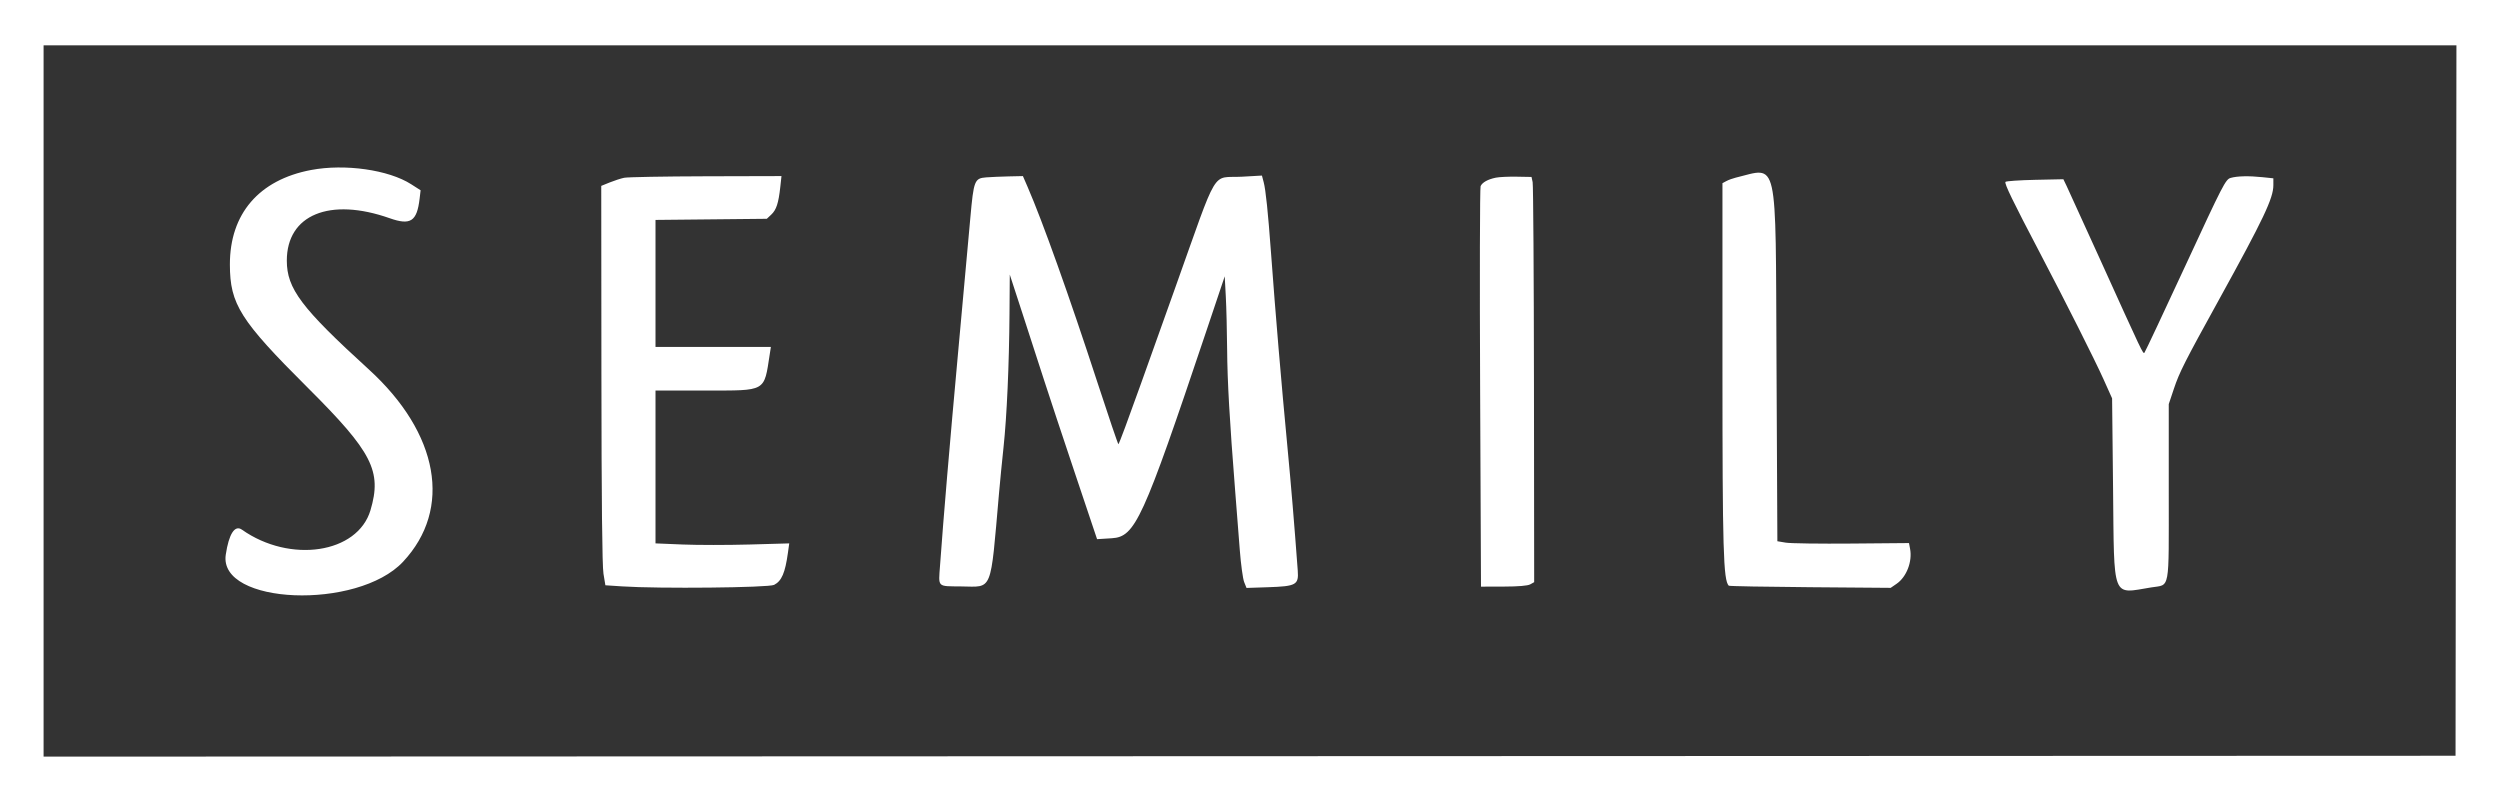 <?xml version="1.0" encoding="UTF-8"?> <svg xmlns="http://www.w3.org/2000/svg" width="1434" height="459" viewBox="0 0 1434 459" fill="none"><rect x="0" y="0" width="1434" height="459" fill="#333333" stroke="none"/><path fill-rule="evenodd" clip-rule="evenodd" d="M0 229.5V459H717H1434V229.5V0H717H0V229.5ZM1408.75 229.75L1408.5 433.5L716.75 433.751L25 434.001V230.001V26H717.002H1409.01L1408.75 229.75ZM178.5 97.497C148.549 103.132 131.805 122.628 131.864 151.794C131.911 174.534 137.756 183.766 176.613 222.482C213.563 259.296 219.164 270.247 212.51 292.655C205.138 317.479 166.435 323.332 138.757 303.809C134.692 300.941 131.29 306.213 129.499 318.158C125.185 346.924 205.105 350.115 231.199 322.218C259.544 291.915 251.807 248.566 211.5 211.85C172.868 176.659 164.518 165.579 164.518 149.5C164.518 123.174 189.123 113.036 223.547 125.179C235.494 129.393 239.145 127.012 240.686 114.003L241.262 109.143L235.845 105.678C222.919 97.409 197.923 93.843 178.5 97.497ZM358 101.972C356.075 102.38 352.335 103.592 349.689 104.665L344.878 106.617L344.969 214.546C345.03 287.513 345.414 324.62 346.153 329.095L347.246 335.715L356.873 336.352C377.826 337.74 440.885 337.111 444.033 335.483C448.367 333.242 450.348 328.644 451.955 317.094L452.707 311.689L429.931 312.331C417.403 312.684 400.144 312.683 391.577 312.33L376 311.687V267.843V224H404.826C439.834 224 438.164 224.944 441.519 203.25L442.176 199H409.088H376V162.574V126.149L407.921 125.824L439.842 125.5L442.432 123.065C445.315 120.355 446.562 116.522 447.575 107.25L448.258 101L404.879 101.115C381.021 101.178 359.925 101.564 358 101.972ZM565.737 101.736C558.961 102.269 558.515 103.402 556.58 125C555.669 135.175 552.499 170.05 549.536 202.5C544.603 256.508 541.24 296.196 539.212 324.324C538.288 337.129 537.373 336.221 551.359 336.376C569.622 336.579 567.964 340.663 573.028 283C573.632 276.125 574.803 264.2 575.631 256.5C577.51 239.017 578.836 209.316 579.047 180L579.209 157.5L586.544 180C590.578 192.375 596.123 209.475 598.867 218C601.61 226.525 609.576 250.547 616.569 271.382L629.282 309.264L637.765 308.735C651.173 307.899 655.484 298.459 691.706 190.634L702.5 158.5L703.118 170C703.459 176.325 703.803 190.05 703.883 200.5C704.024 218.769 705.282 240.933 708.483 281.5C709.308 291.95 710.505 307.25 711.143 315.5C711.782 323.75 712.91 332.017 713.651 333.871L714.999 337.241L727.355 336.83C743.526 336.292 744.994 335.469 744.389 327.287C742.372 299.999 740.585 278.592 738.48 256.5C734.923 219.17 731.645 180.375 729.014 144.5C727.351 121.817 726.012 108.922 724.872 104.602L723.843 100.704L712.485 101.353C694.466 102.382 699.505 93.974 673.837 165.827C666.631 185.997 657.922 210.375 654.484 220C647.089 240.706 642.024 254.309 641.526 254.807C641.329 255.004 635.906 239.041 629.475 219.333C613.319 169.821 598.044 127.046 589.451 107.25L586.739 101L578.619 101.18C574.154 101.279 568.357 101.529 565.737 101.736ZM858 101.912C853.425 102.85 850.233 104.628 849.273 106.773C848.848 107.723 848.725 159.8 849 222.5L849.5 336.5L862.5 336.466C870.983 336.444 876.282 335.998 877.75 335.181L880 333.93L879.882 220.715C879.817 158.447 879.476 106.15 879.124 104.5L878.485 101.5L869.993 101.347C865.322 101.263 859.925 101.517 858 101.912ZM995.5 101.929C993.85 102.327 991.487 103.197 990.25 103.862L988 105.07V210.546C988 315.251 988.509 332.842 991.626 335.959C991.9 336.233 1012.91 336.623 1038.31 336.825L1084.5 337.192L1087.91 334.846C1093.6 330.933 1097 322.123 1095.62 314.806L1095 311.5L1062.09 311.788C1043.99 311.947 1027 311.712 1024.34 311.265L1019.5 310.454L1019 207.477C1018.42 87.783 1020.24 95.958 995.5 101.929ZM1279.46 102.063C1276.61 102.895 1275.1 105.811 1253.62 152.223C1241.07 179.325 1230.47 201.856 1230.06 202.292C1229.24 203.161 1229.19 203.047 1204.48 148.5C1195.01 127.6 1186.42 108.768 1185.4 106.652L1183.54 102.804L1167.35 103.152C1158.45 103.343 1150.8 103.866 1150.35 104.314C1149.55 105.122 1154.44 115.227 1170.06 145C1185.09 173.661 1201.59 206.416 1206.56 217.5L1211.5 228.5L1212.05 280C1212.73 344.819 1211.12 340.642 1233.99 336.932C1244.9 335.161 1244 340.099 1244 282.243V231.795L1246.98 222.894C1250.16 213.42 1253.03 207.746 1273.03 171.5C1298.39 125.519 1304 113.699 1304 106.226V102.285L1297.85 101.642C1289.88 100.809 1283.26 100.96 1279.46 102.063Z" fill="white"></path></svg> 